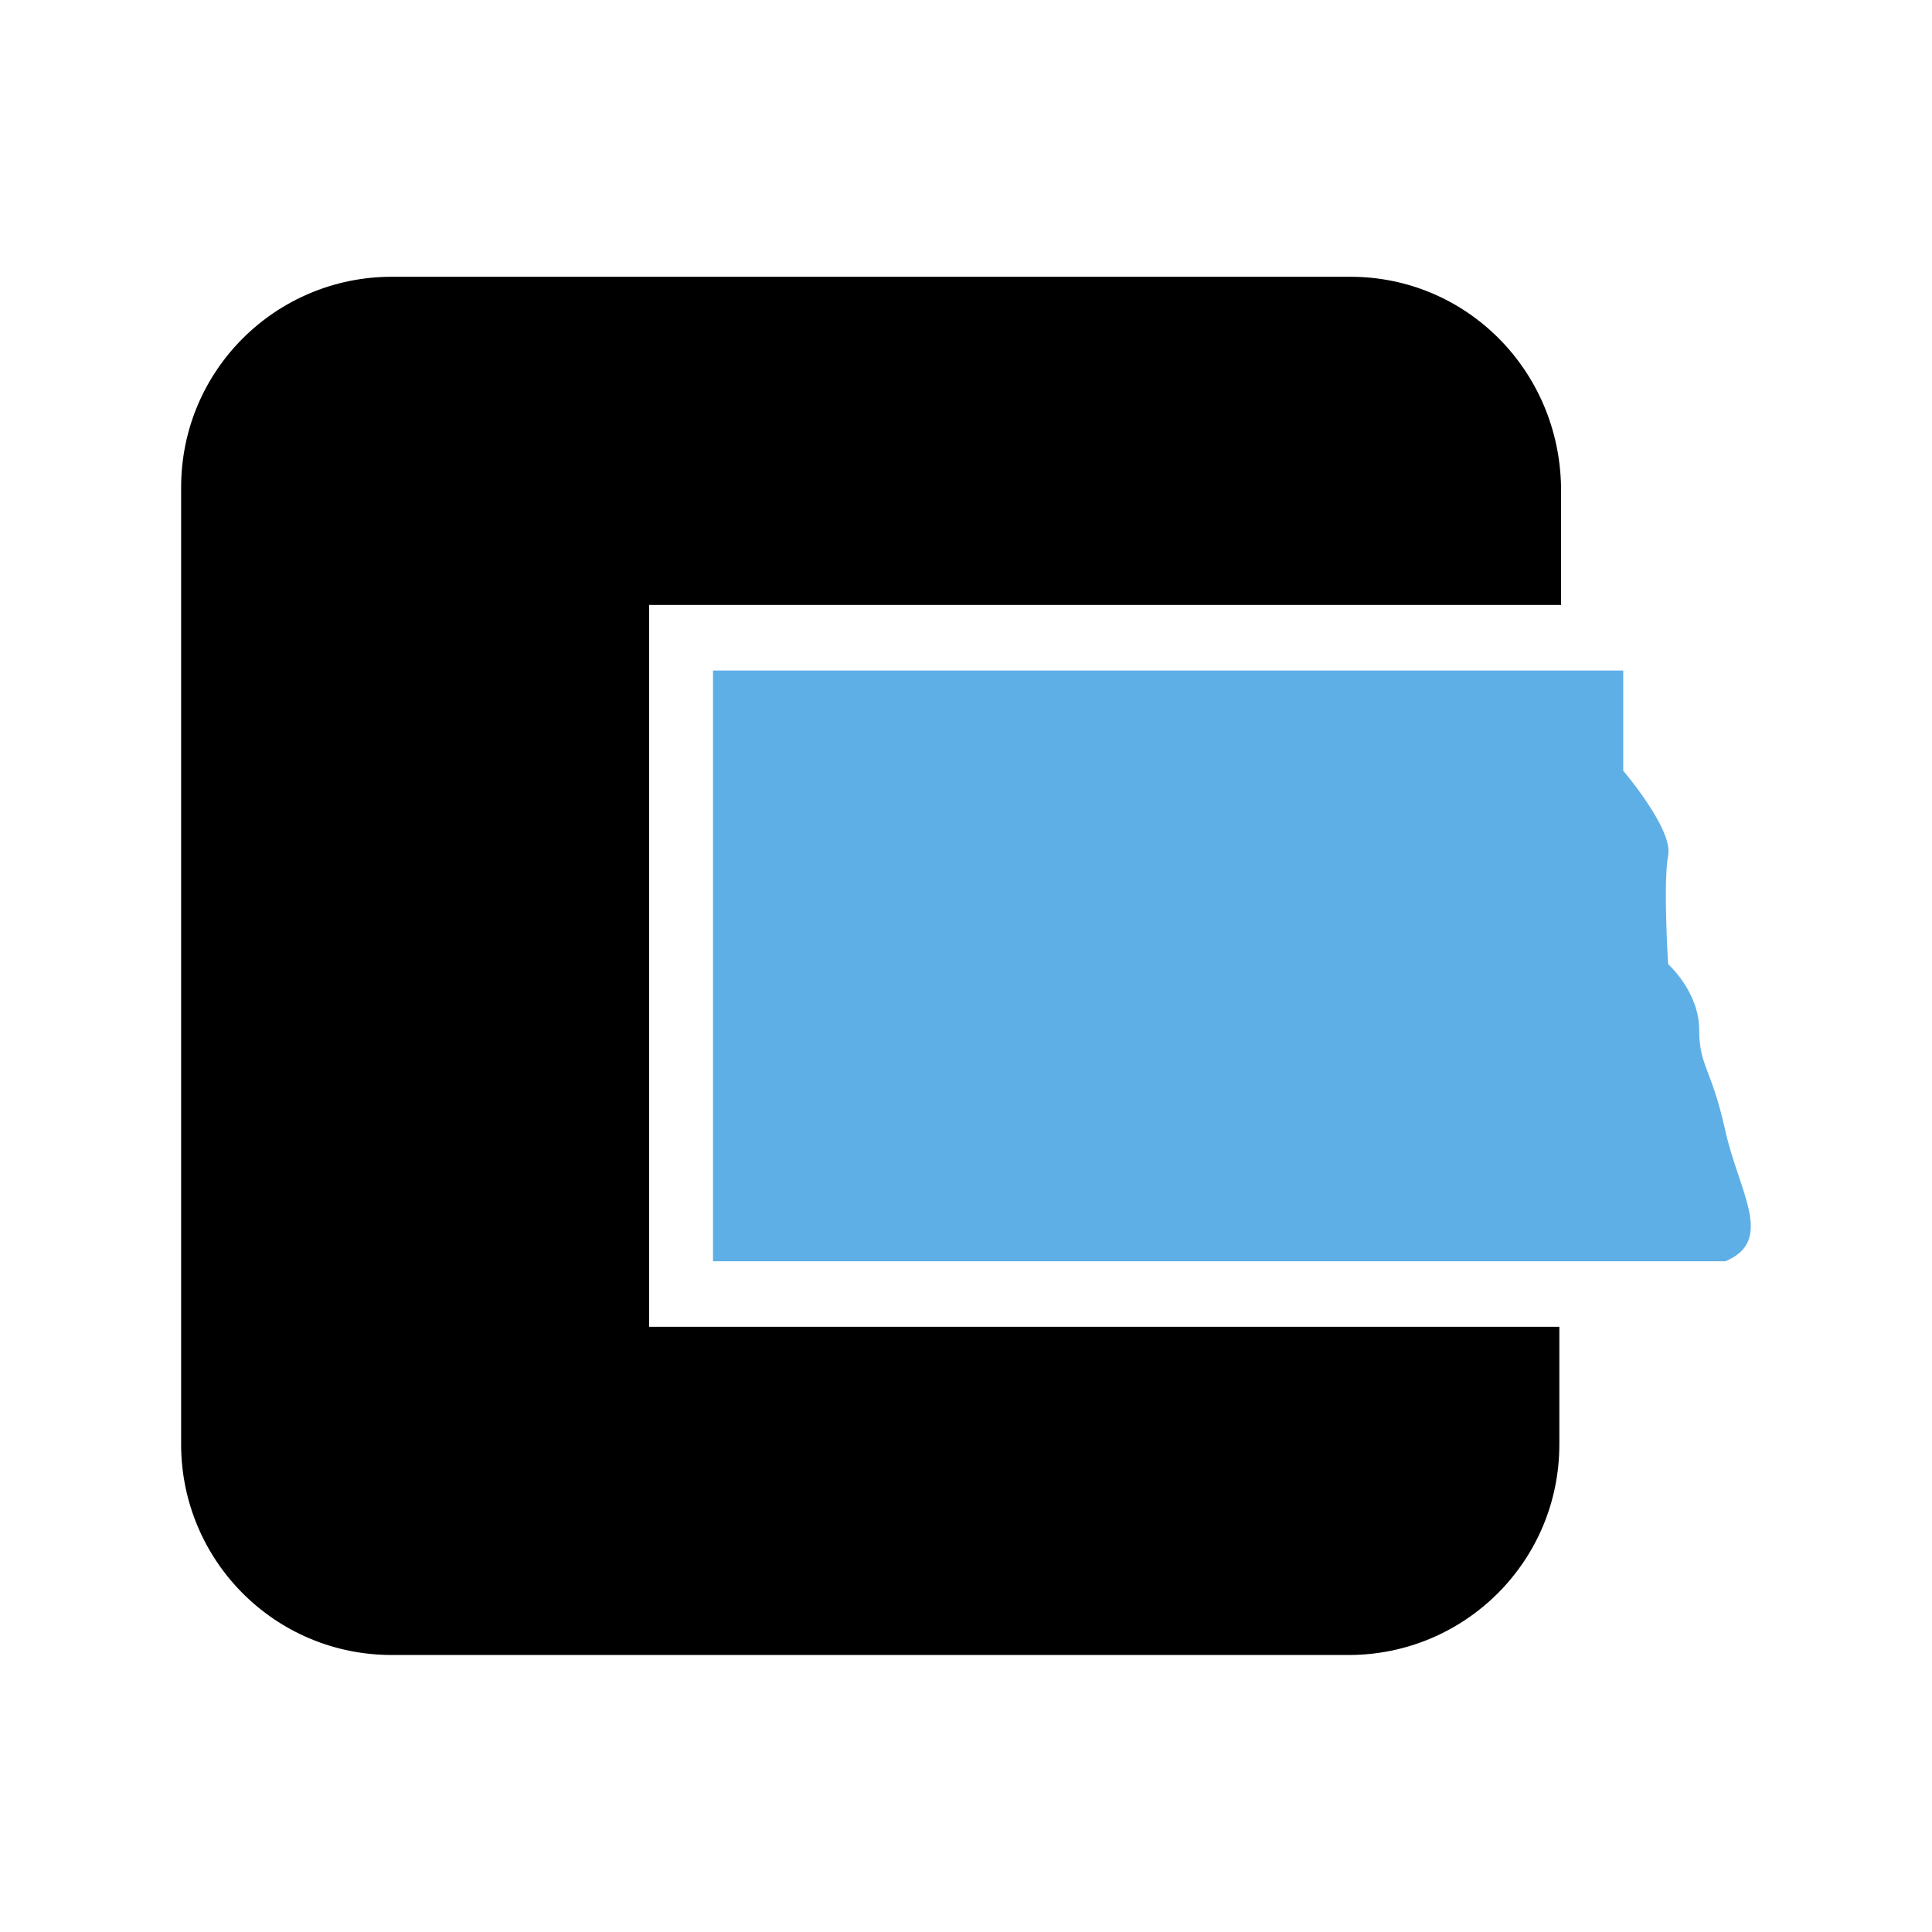 <?xml version="1.0" encoding="UTF-8"?>
<svg xmlns="http://www.w3.org/2000/svg" xmlns:xlink="http://www.w3.org/1999/xlink" width="196px" height="196px" viewBox="0 0 196 196" version="1.1">
<g id="surface1">
<rect x="0" y="0" width="196" height="196" style="fill:rgb(100%,100%,100%);fill-opacity:1;stroke:none;"/>
<path style=" stroke:none;fill-rule:nonzero;fill:rgb(0%,0%,0%);fill-opacity:1;" d="M 65.855 134.617 L 65.855 61.371 L 158.367 61.371 L 158.367 49.453 C 158.195 37.535 148.727 28.078 136.992 28.078 L 39.75 28.078 C 28.016 28.078 18.375 37.535 18.375 49.453 L 18.375 146.523 C 18.375 158.258 27.832 167.898 39.75 167.898 L 136.82 167.898 C 148.555 167.898 158.195 158.441 158.195 146.523 L 158.195 134.602 L 65.855 134.602 Z M 65.855 134.617 "/>
<path style=" stroke:none;fill-rule:nonzero;fill:rgb(37.255%,68.627%,90.588%);fill-opacity:1;" d="M 175.016 127.965 C 180.098 125.855 176.414 120.957 175.016 114.648 C 173.621 108.34 172.383 108.168 172.383 104.48 C 172.383 100.621 169.234 97.816 169.234 97.816 C 169.234 97.816 168.707 89.586 169.234 86.777 C 169.762 84.145 164.676 78.191 164.676 78.191 L 164.676 68.023 L 72.336 68.023 L 72.336 127.953 L 175.016 127.953 Z M 175.016 127.965 "/>
</g>
</svg>
